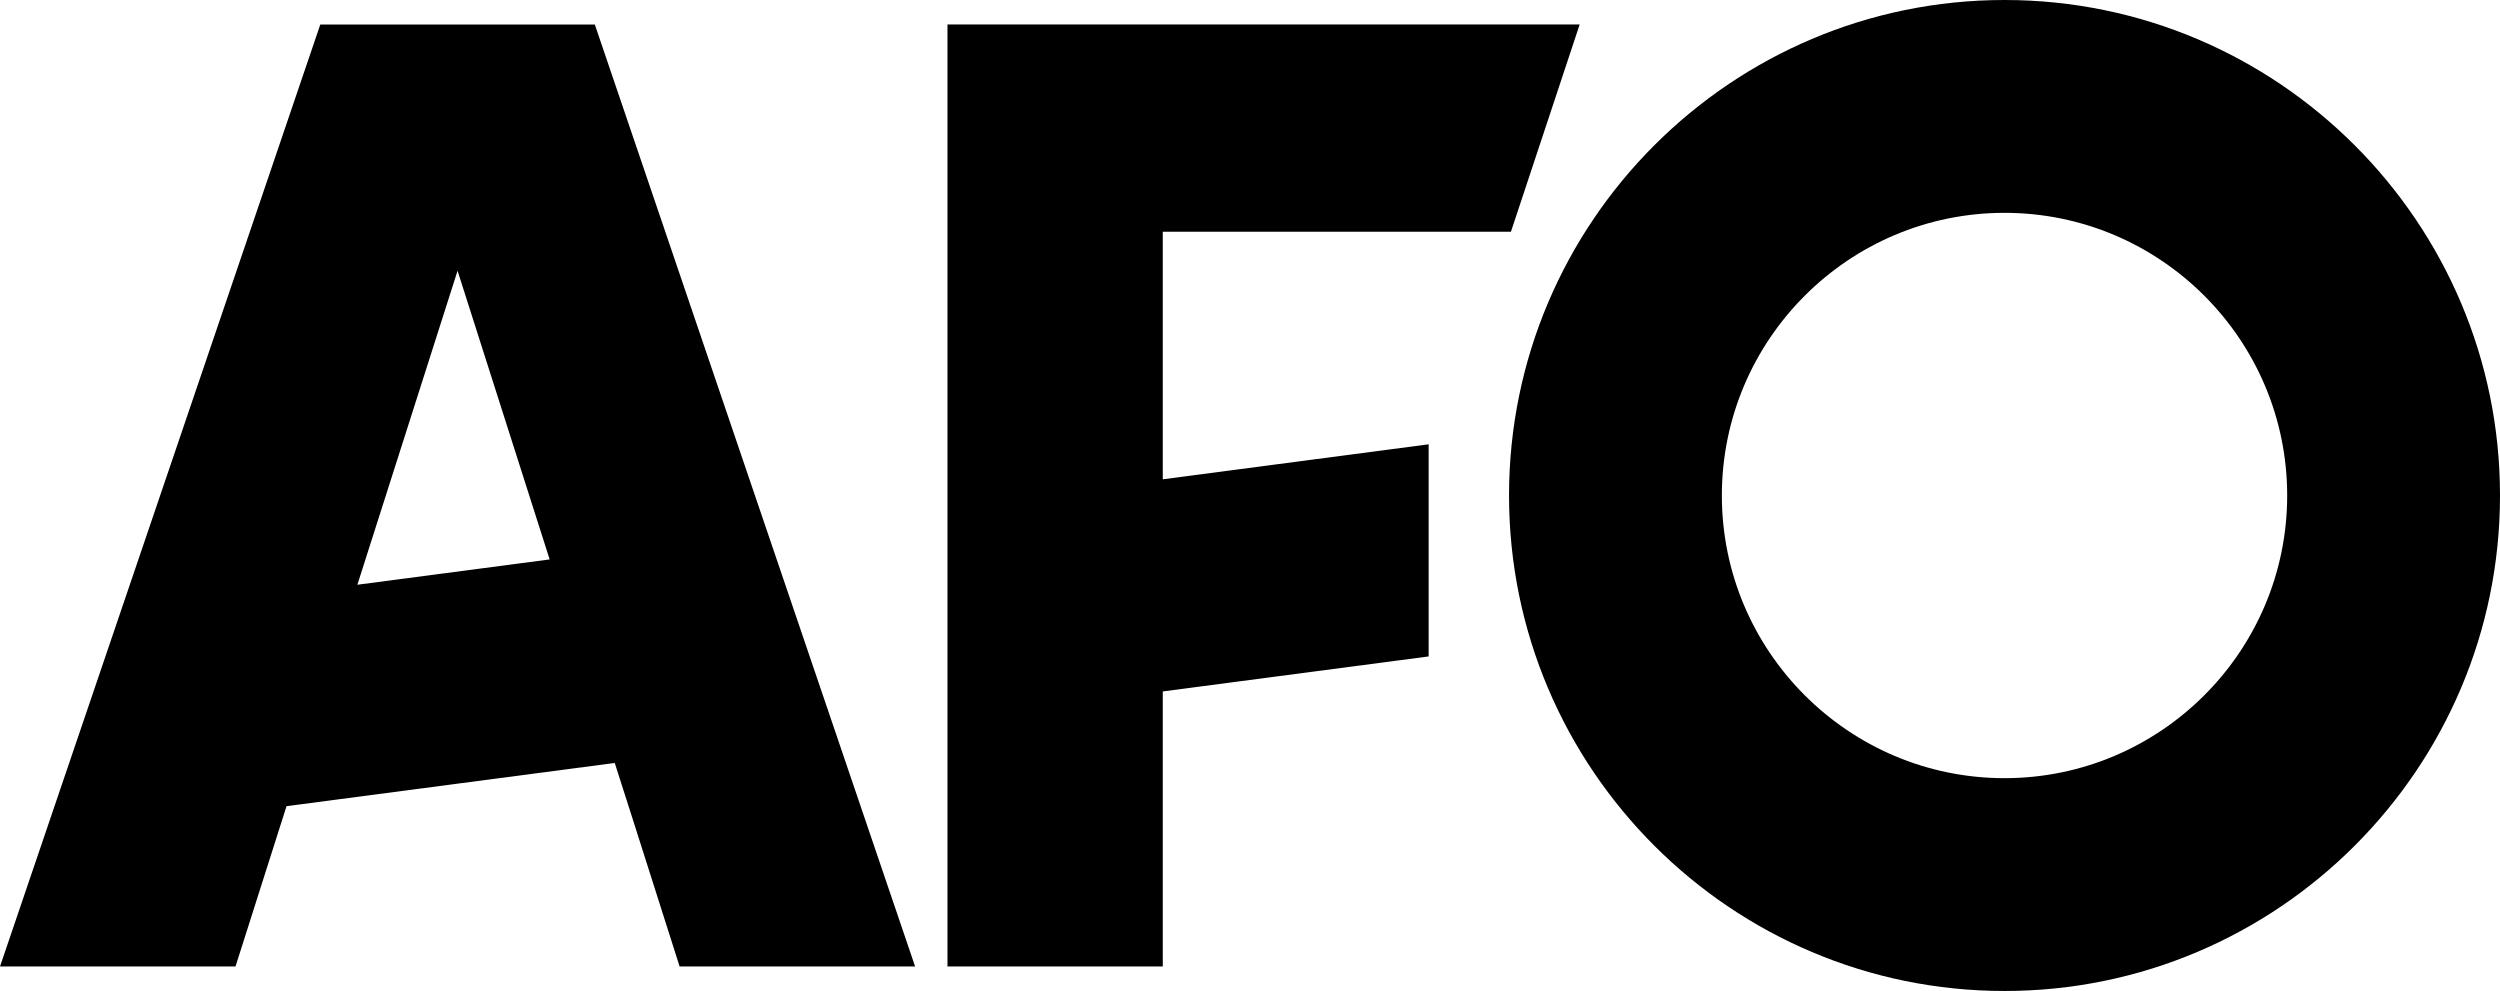 <?xml version="1.0" encoding="UTF-8"?><svg id="Ebene_2" xmlns="http://www.w3.org/2000/svg" viewBox="0 0 1588.78 629.78"><g id="Ebene_1-2"><path d="M1273.9,0c-173.63,0-314.89,141.26-314.89,314.9s141.26,314.88,314.89,314.88,314.88-141.26,314.88-314.88S1447.52,0,1273.9,0ZM1273.9,494.53c-99.05,0-179.64-80.58-179.64-179.63s80.58-179.64,179.64-179.64,179.63,80.59,179.63,179.64-80.58,179.63-179.63,179.63Z"/><path d="M203.55,15.57L0,614.22h149.66l29.94-94.07,2.5-7.82,208.57-27.46,11.29,35.27,29.94,94.07h149.66L378.01,15.57h-174.46ZM227.11,371.6l63.67-199.53,58.53,183.45-122.2,16.09Z"/><polygon points="738.96 147.27 960.22 147.27 1003.9 15.56 602.13 15.56 602.13 614.22 738.96 614.22 738.96 439.41 907.92 417.17 907.92 282.36 738.96 304.6 738.96 147.27"/></g></svg>
